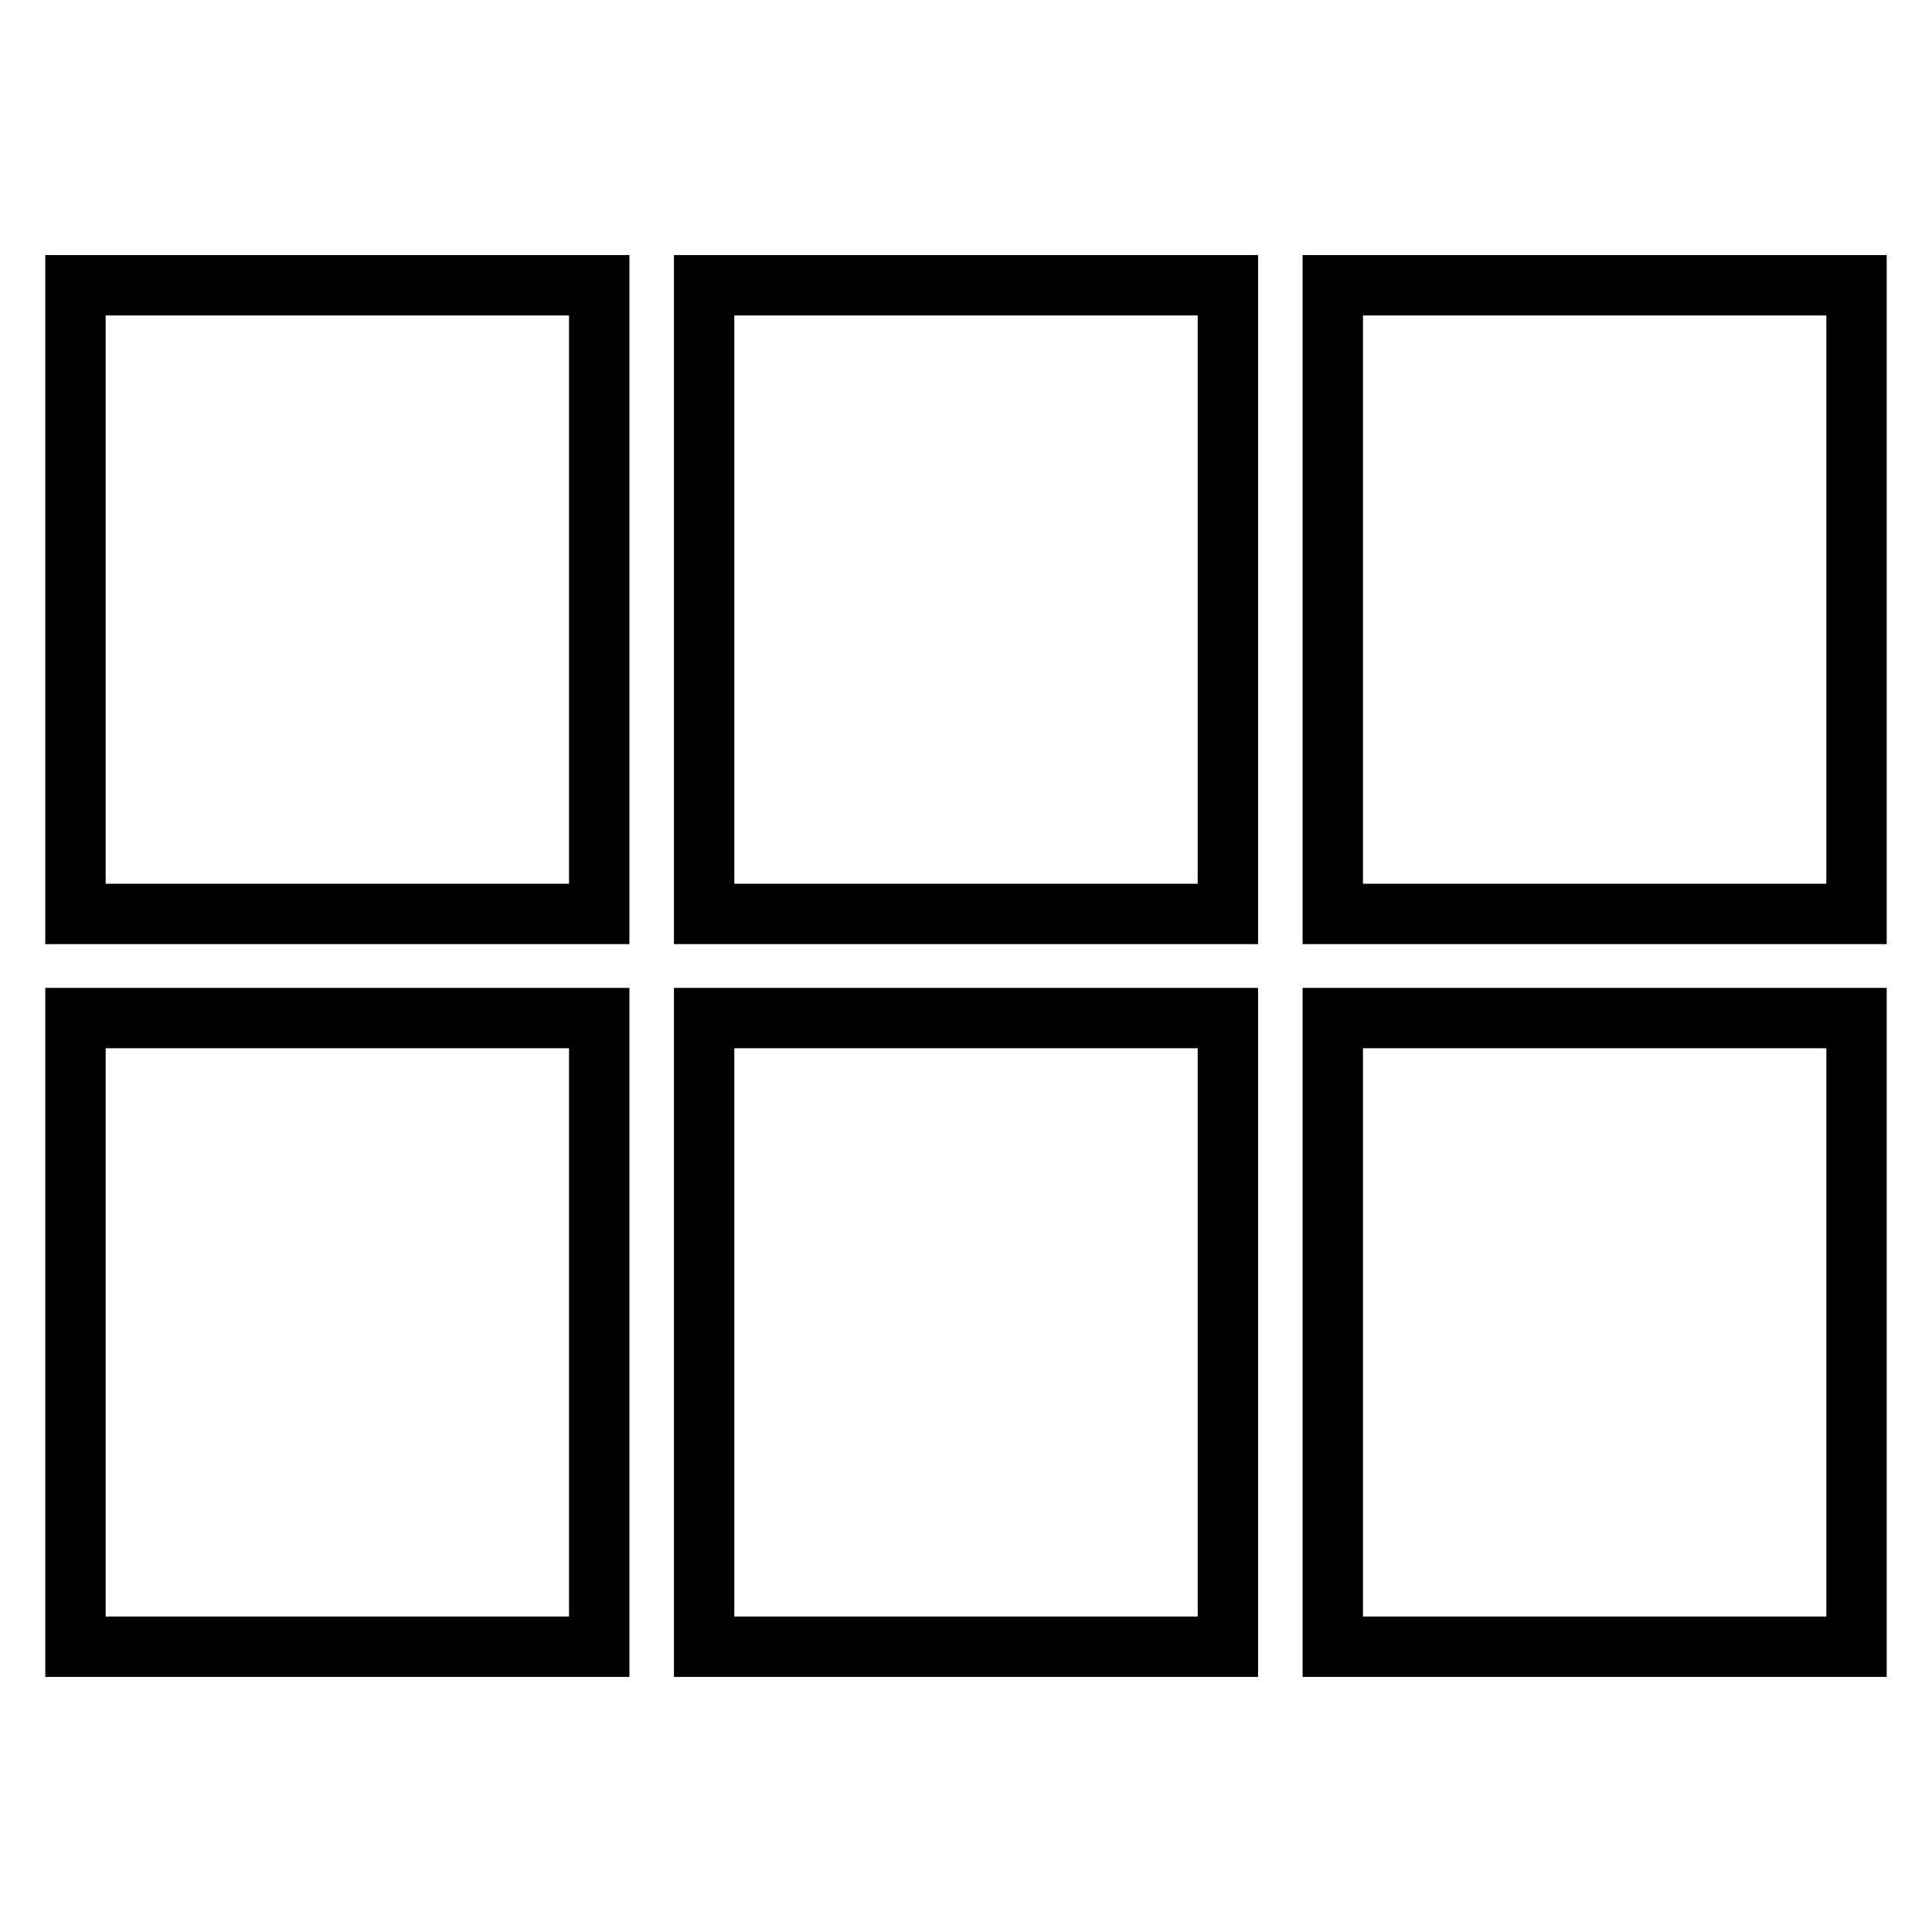 <?xml version="1.0" encoding="utf-8"?>
<!-- Svg Vector Icons : http://www.onlinewebfonts.com/icon -->
<!DOCTYPE svg PUBLIC "-//W3C//DTD SVG 1.1//EN" "http://www.w3.org/Graphics/SVG/1.1/DTD/svg11.dtd">
<svg version="1.1" xmlns="http://www.w3.org/2000/svg" xmlns:xlink="http://www.w3.org/1999/xlink" x="0px" y="0px" viewBox="0 0 256 256" enable-background="new 0 0 256 256" xml:space="preserve">
<g> <path stroke-width="8" fill-opacity="0" stroke="#000000"  d="M10,121.1h69.4V37.8H10V121.1L10,121.1z M10,218.2h69.4v-83.3H10V218.2z M93.3,218.2h69.4v-83.3H93.3V218.2 z M176.6,218.2H246v-83.3h-69.4V218.2z M93.3,121.1h69.4V37.8H93.3V121.1L93.3,121.1z M176.6,37.8v83.3H246V37.8H176.6z"/></g>
</svg>